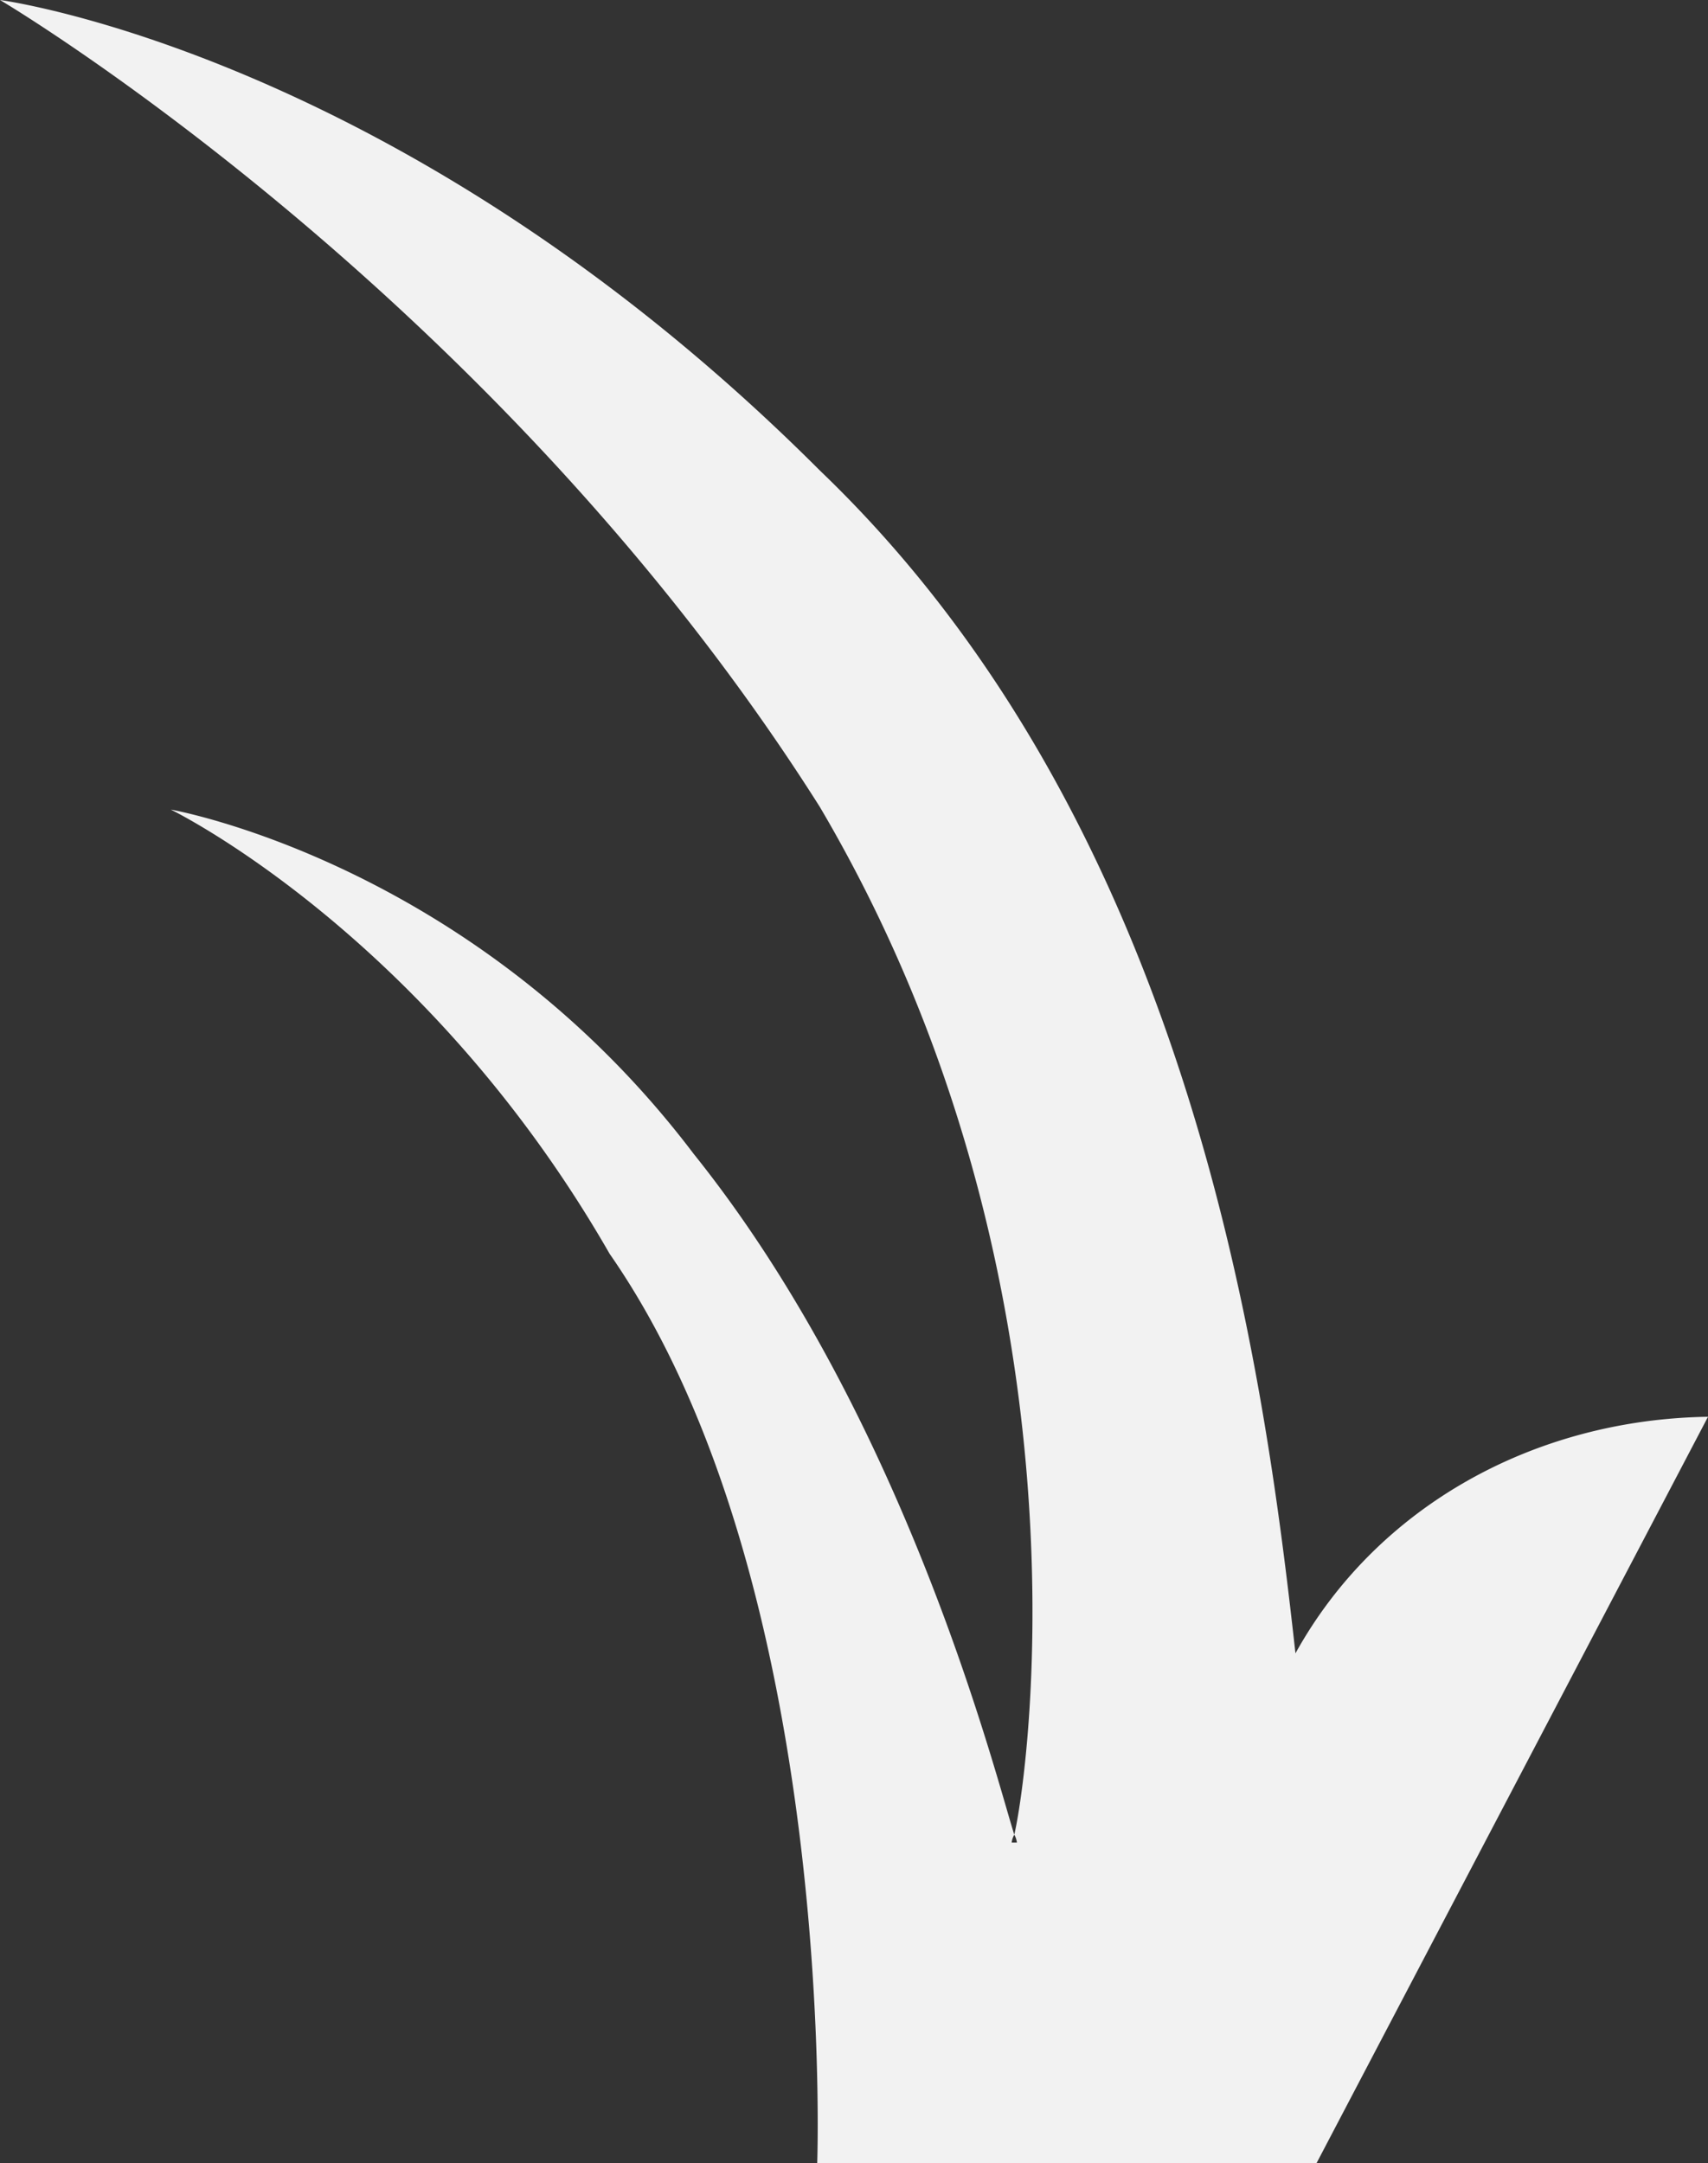 <?xml version="1.0" encoding="UTF-8"?>
<svg xmlns="http://www.w3.org/2000/svg" width="234.064" height="296.362" viewBox="0 0 234.064 296.362">
  <rect x="0" y="0" width="234.064" height="296.362" fill="#333333" stroke="none"/>
  <defs>
    <style>.a{fill:#f2f2f2;}</style>
  </defs>
  <path class="a" d="M297.429,277c-4.321-38.891-14.044-113.071-65.178-162.045C175,57.7,119.9,50.5,119.9,50.5s67.7,39.971,112.351,110.55c37.81,64.1,28.808,131.436,26.647,140.8a2.787,2.787,0,0,1,.36,1.08h-.72a2.787,2.787,0,0,1,.36-1.08c-2.521-7.922-14.764-56.9-43.932-93.266-30.248-39.971-71.66-47.173-71.66-47.173s34.93,16.925,60.137,60.857c31.329,45.012,28.448,124.594,28.448,124.594H300.31l53.655-102.268c-23.766.36-45.372,12.243-56.536,32.409" transform="translate(-119.9 -50.5)"></path>
</svg>
